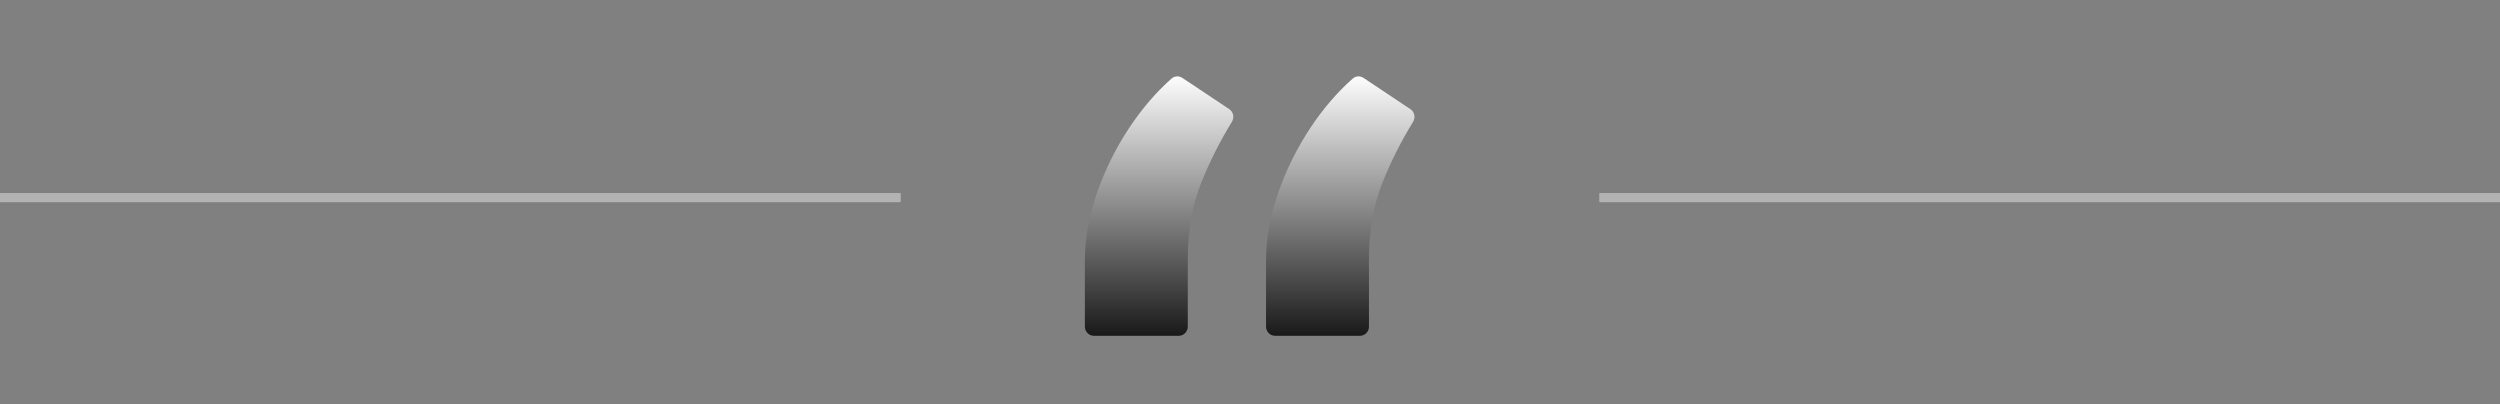 <svg width="272" height="44" viewBox="0 0 272 44" fill="none" xmlns="http://www.w3.org/2000/svg">
<rect x="0" y="0" width="272" height="44" fill="#808080" stroke="none"/>
<line y1="21.5" x2="98" y2="21.5" stroke="white" stroke-opacity="0.4"/>
<path d="M119.034 36.537C118.481 36.537 118.034 36.089 118.034 35.537V28.391C118.034 26.049 118.461 23.613 119.317 21.084C120.198 18.528 121.39 16.119 122.894 13.856C124.269 11.797 125.791 10.029 127.46 8.551C127.791 8.258 128.278 8.234 128.646 8.48L133.737 11.872C134.192 12.175 134.318 12.787 134.032 13.253C132.732 15.367 131.624 17.565 130.708 19.846C129.697 22.401 129.205 25.223 129.231 28.311V35.537C129.231 36.089 128.783 36.537 128.231 36.537H119.034ZM138.745 36.537C138.193 36.537 137.745 36.089 137.745 35.537V28.391C137.745 26.049 138.173 23.613 139.028 21.084C139.91 18.528 141.102 16.119 142.605 13.856C143.981 11.797 145.503 10.029 147.172 8.551C147.503 8.258 147.989 8.234 148.357 8.48L153.449 11.872C153.904 12.175 154.03 12.787 153.744 13.253C152.444 15.367 151.336 17.565 150.42 19.846C149.409 22.401 148.917 25.223 148.943 28.311V35.537C148.943 36.089 148.495 36.537 147.943 36.537H138.745Z" fill="url(#paint0_linear_231_1633)"/>
<line x1="174" y1="21.5" x2="272" y2="21.5" stroke="white" stroke-opacity="0.4"/>
<defs>
<linearGradient id="paint0_linear_231_1633" x1="136.151" y1="8.066" x2="136.151" y2="36.537" gradientUnits="userSpaceOnUse">
<stop stop-color="white"/>
<stop offset="1" stop-color="#191919"/>
</linearGradient>
</defs>
</svg>
